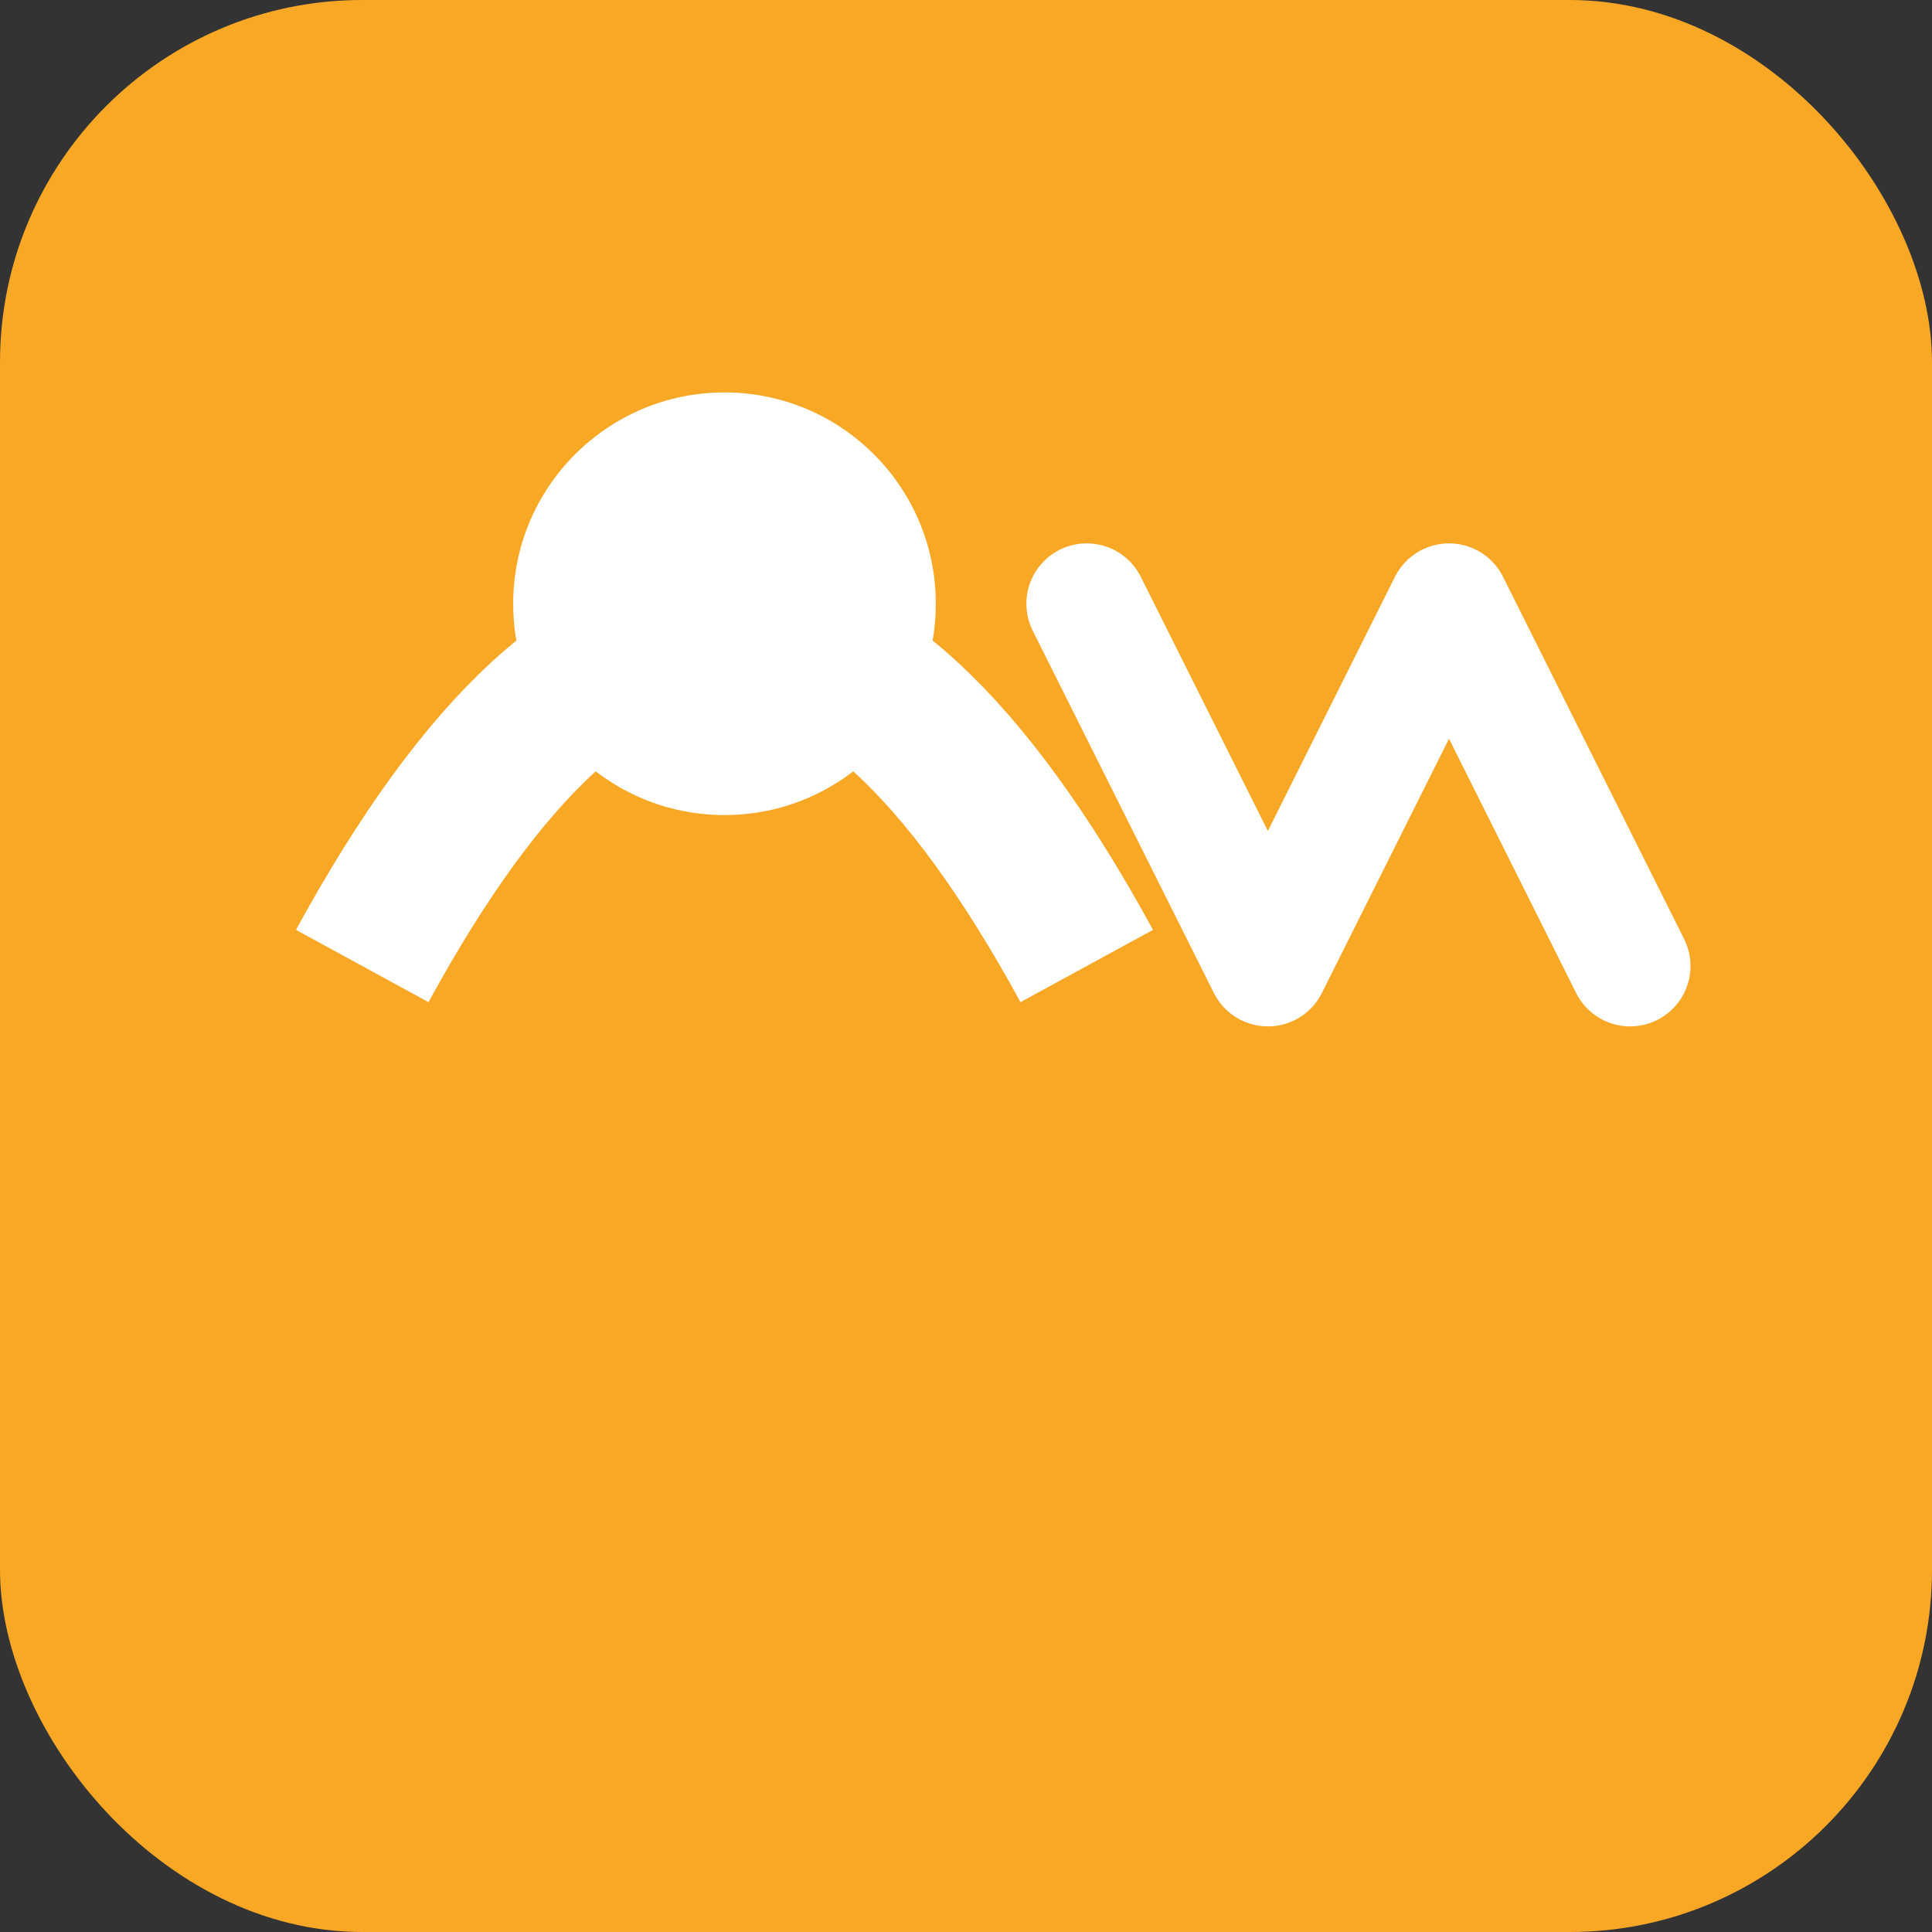 <?xml version="1.0" encoding="UTF-8"?>
<svg width="32" height="32" viewBox="0 0 32 32" xmlns="http://www.w3.org/2000/svg">
  <rect x="0" y="0" width="32" height="32" fill="#333333" stroke="none"/>
  <rect width="32" height="32" rx="6" fill="#F9A826"/>
  <path d="M6,16 Q12,5 18,16" stroke="#FFFFFF" stroke-width="2.5" fill="none"/>
  <circle cx="12" cy="10" r="3.5" fill="#FFFFFF"/>
  <path d="M18,10 L21,16 L24,10 L27,16" stroke="#FFFFFF" stroke-width="2" stroke-linecap="round" stroke-linejoin="round" fill="none"/>
</svg>